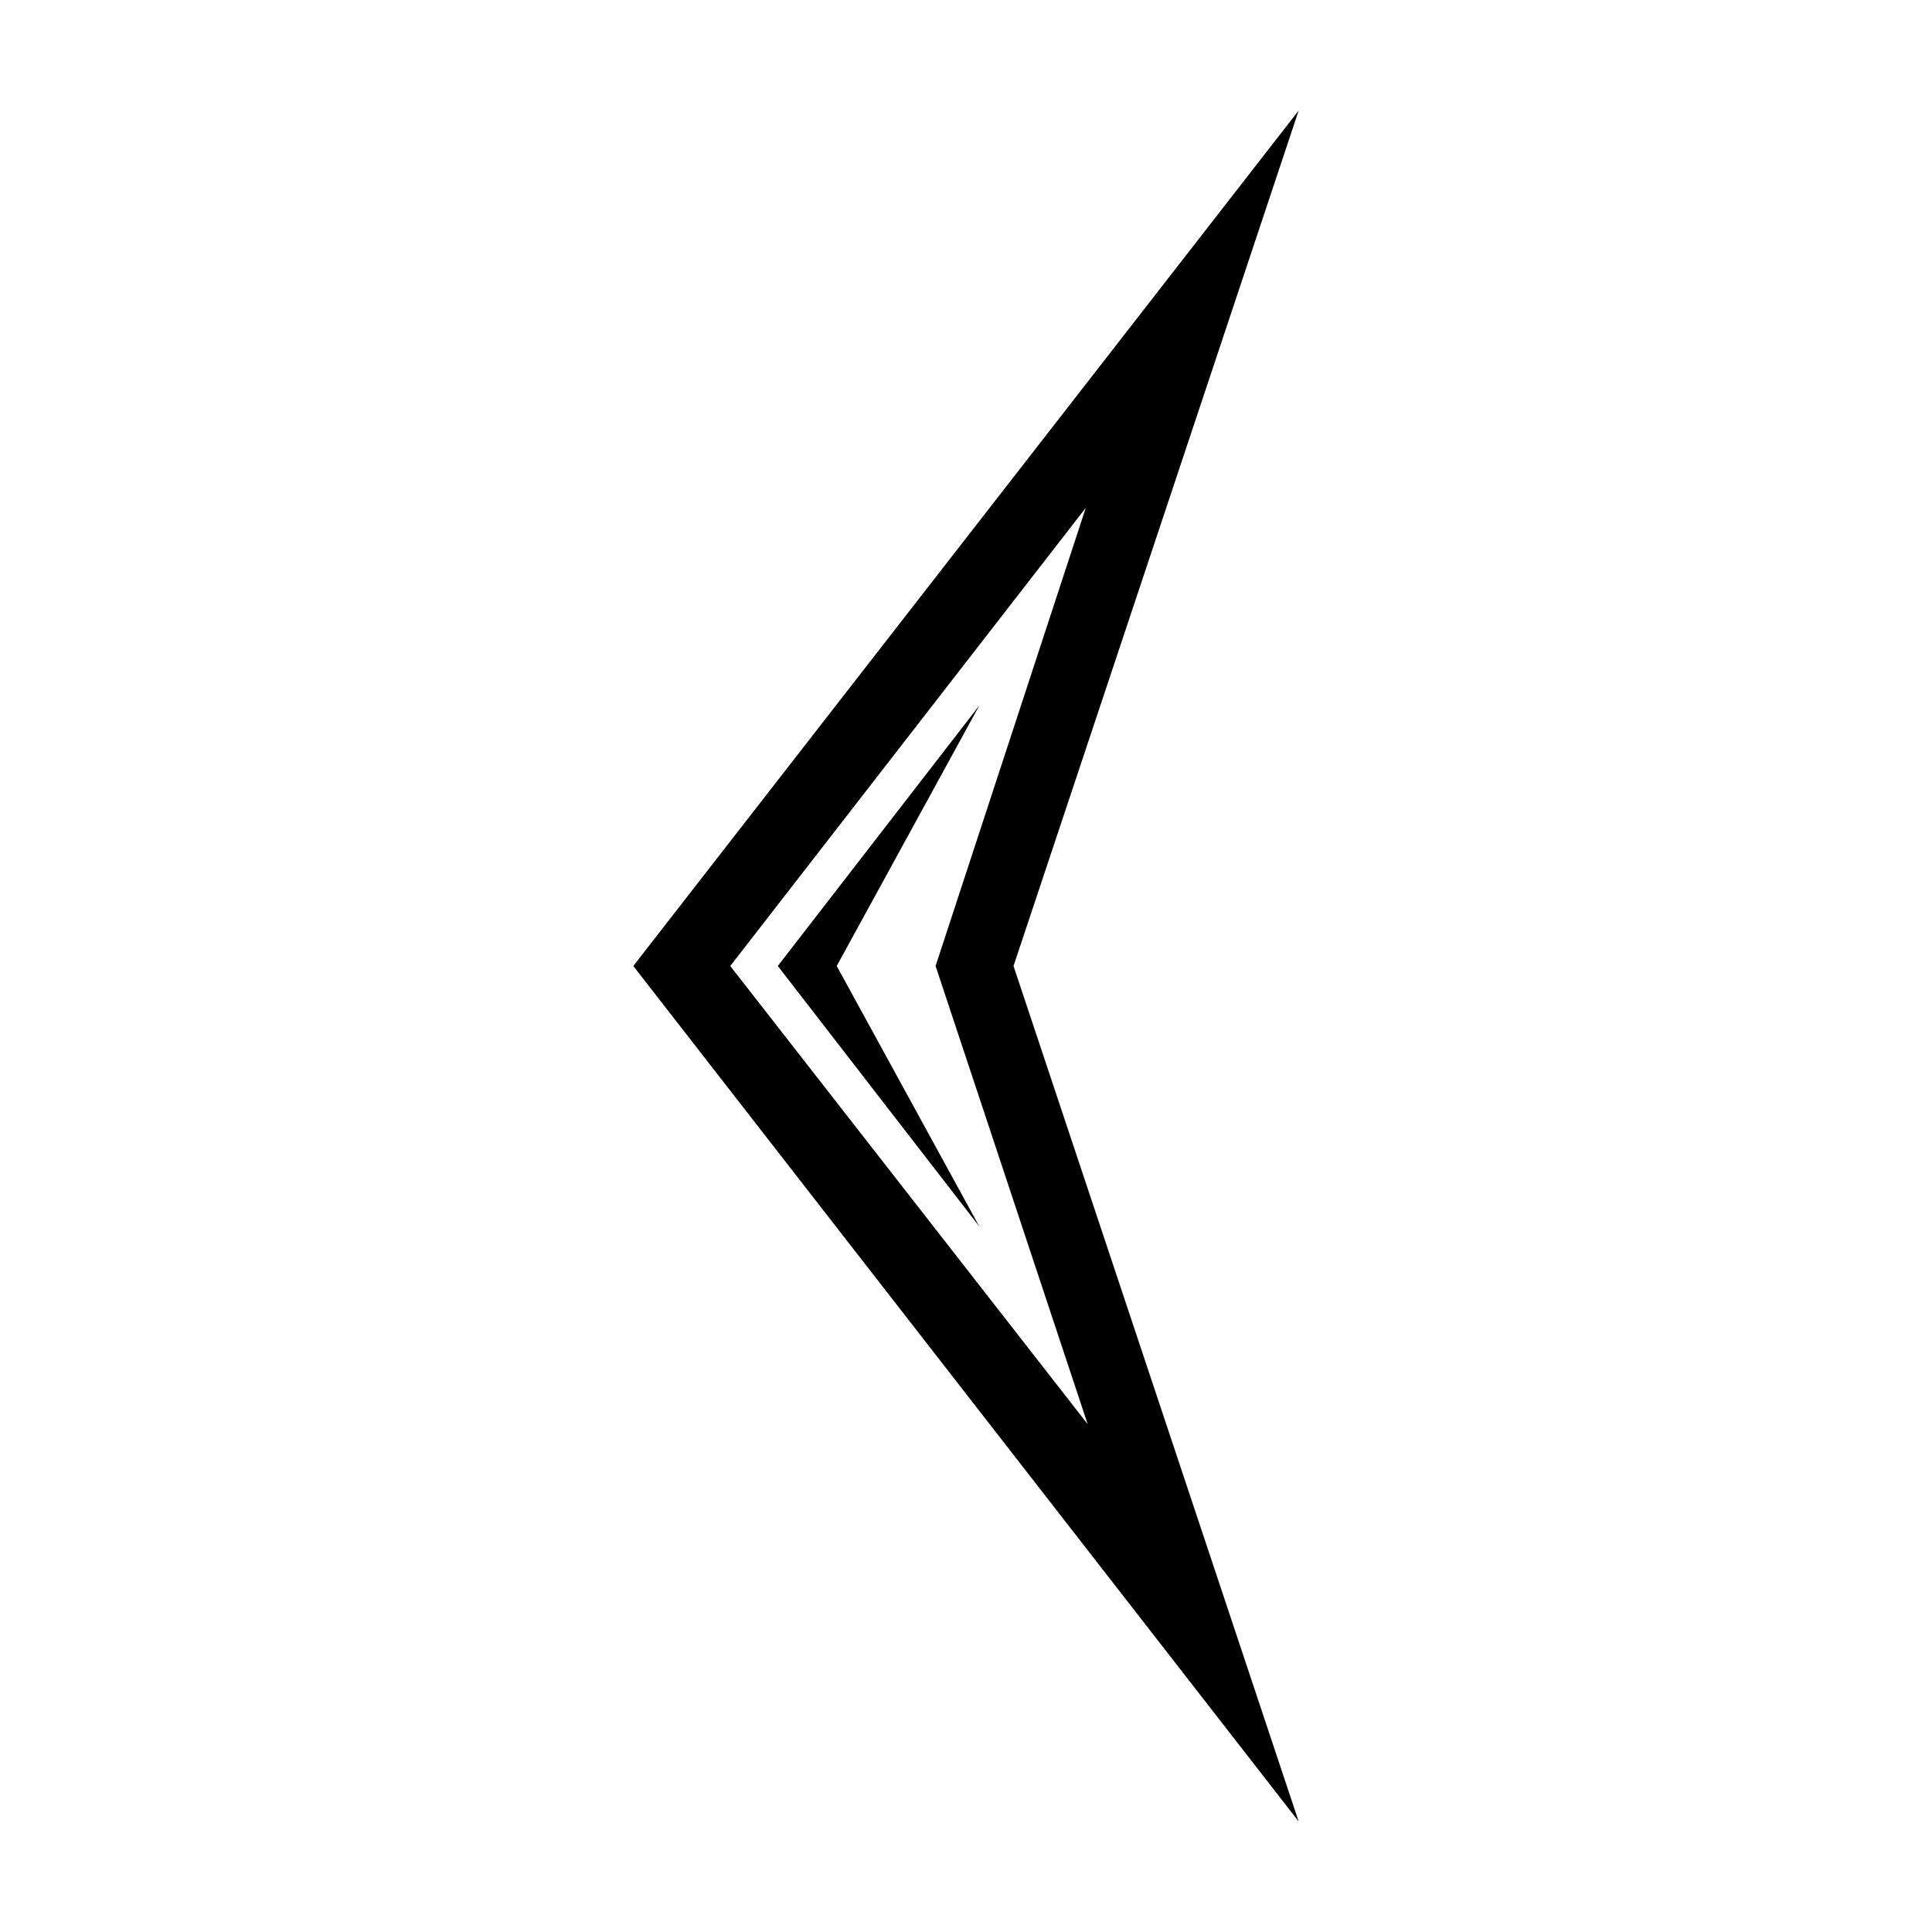 <?xml version="1.0" encoding="UTF-8"?>
<!-- The Best Svg Icon site in the world: iconSvg.co, Visit us! https://iconsvg.co -->
<svg fill="#000000" width="800px" height="800px" version="1.1" viewBox="144 144 512 512" xmlns="http://www.w3.org/2000/svg">
 <path d="m311.83 400 176.33-226.71-75.57 226.71 75.57 226.71zm119.91-121.42-94.211 121.42 94.715 121.42-40.305-121.42zm-28.215 52.395-53.402 69.023 53.402 69.023-37.785-69.023z"/>
</svg>